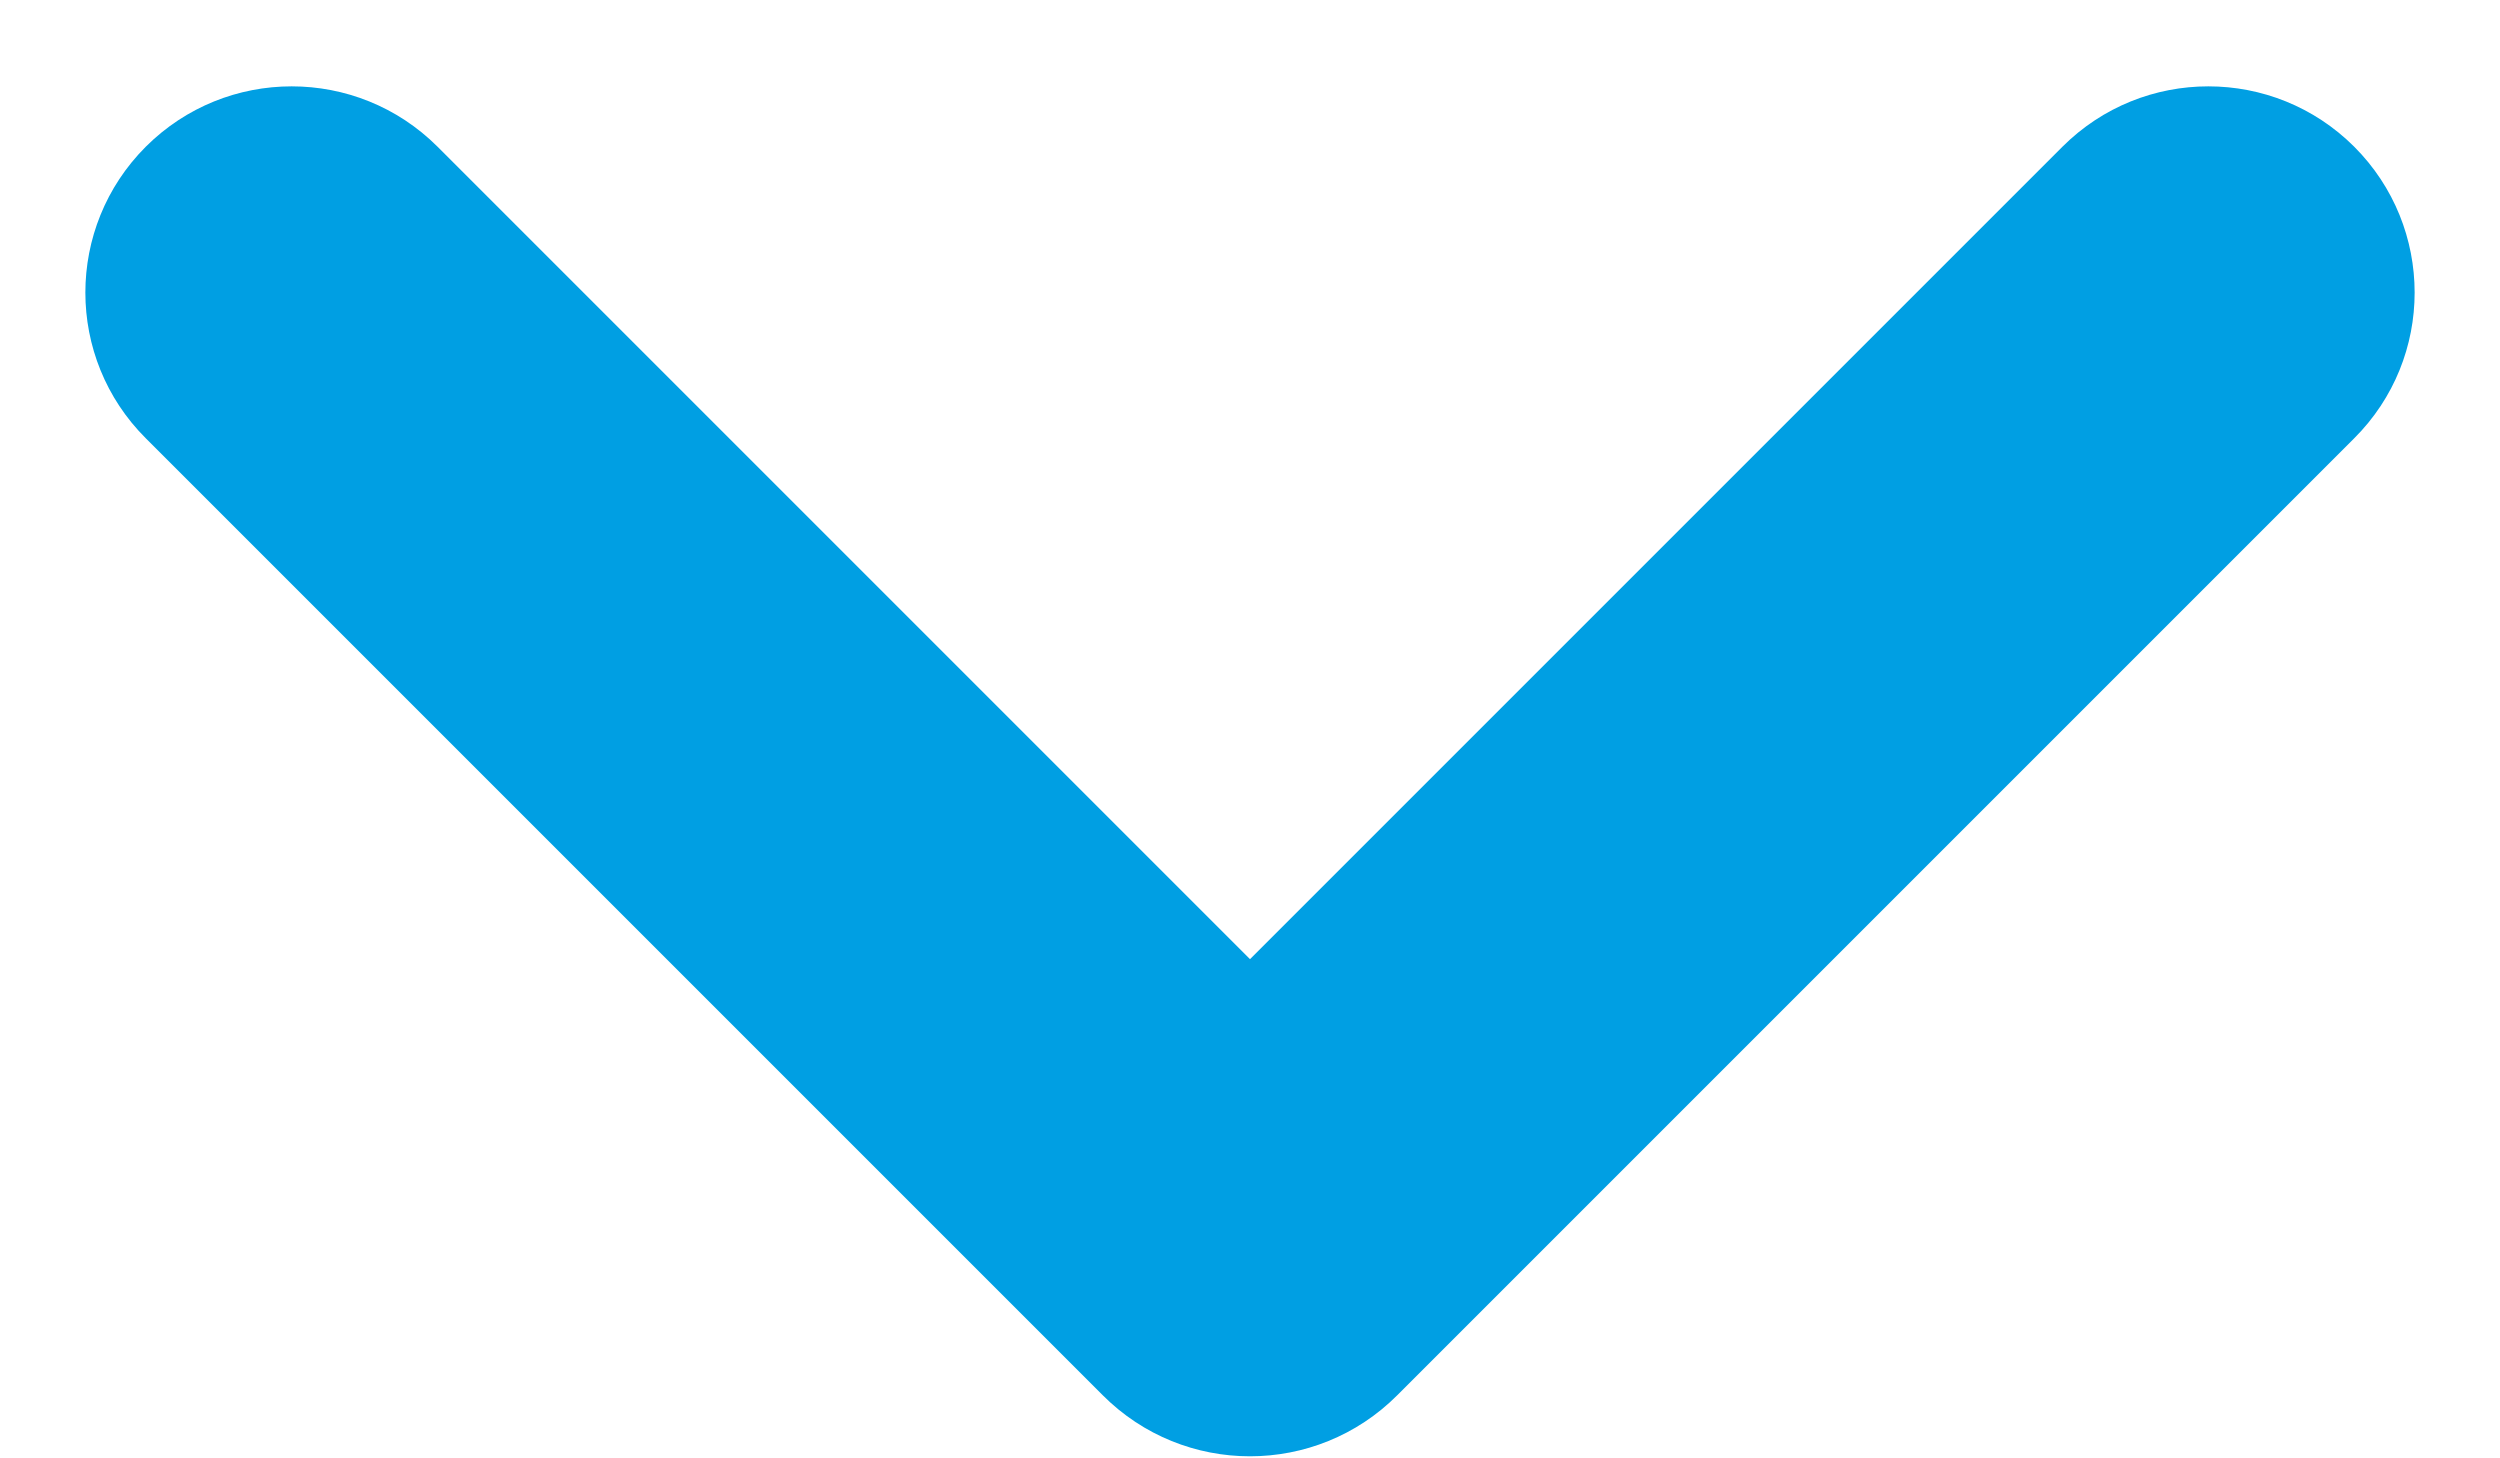 <svg width="12" height="7" viewBox="0 0 12 7" fill="none" xmlns="http://www.w3.org/2000/svg">
<path fill-rule="evenodd" clip-rule="evenodd" d="M5.293 6.697L0.7 2.104C0.313 1.718 0.313 1.091 0.7 0.704C1.087 0.318 1.713 0.318 2.1 0.704L6 4.604L9.9 0.704C10.287 0.318 10.913 0.318 11.3 0.704C11.687 1.091 11.687 1.718 11.3 2.104L6.707 6.697C6.317 7.088 5.683 7.088 5.293 6.697V6.697Z" fill="#009FE3"/>
</svg>
